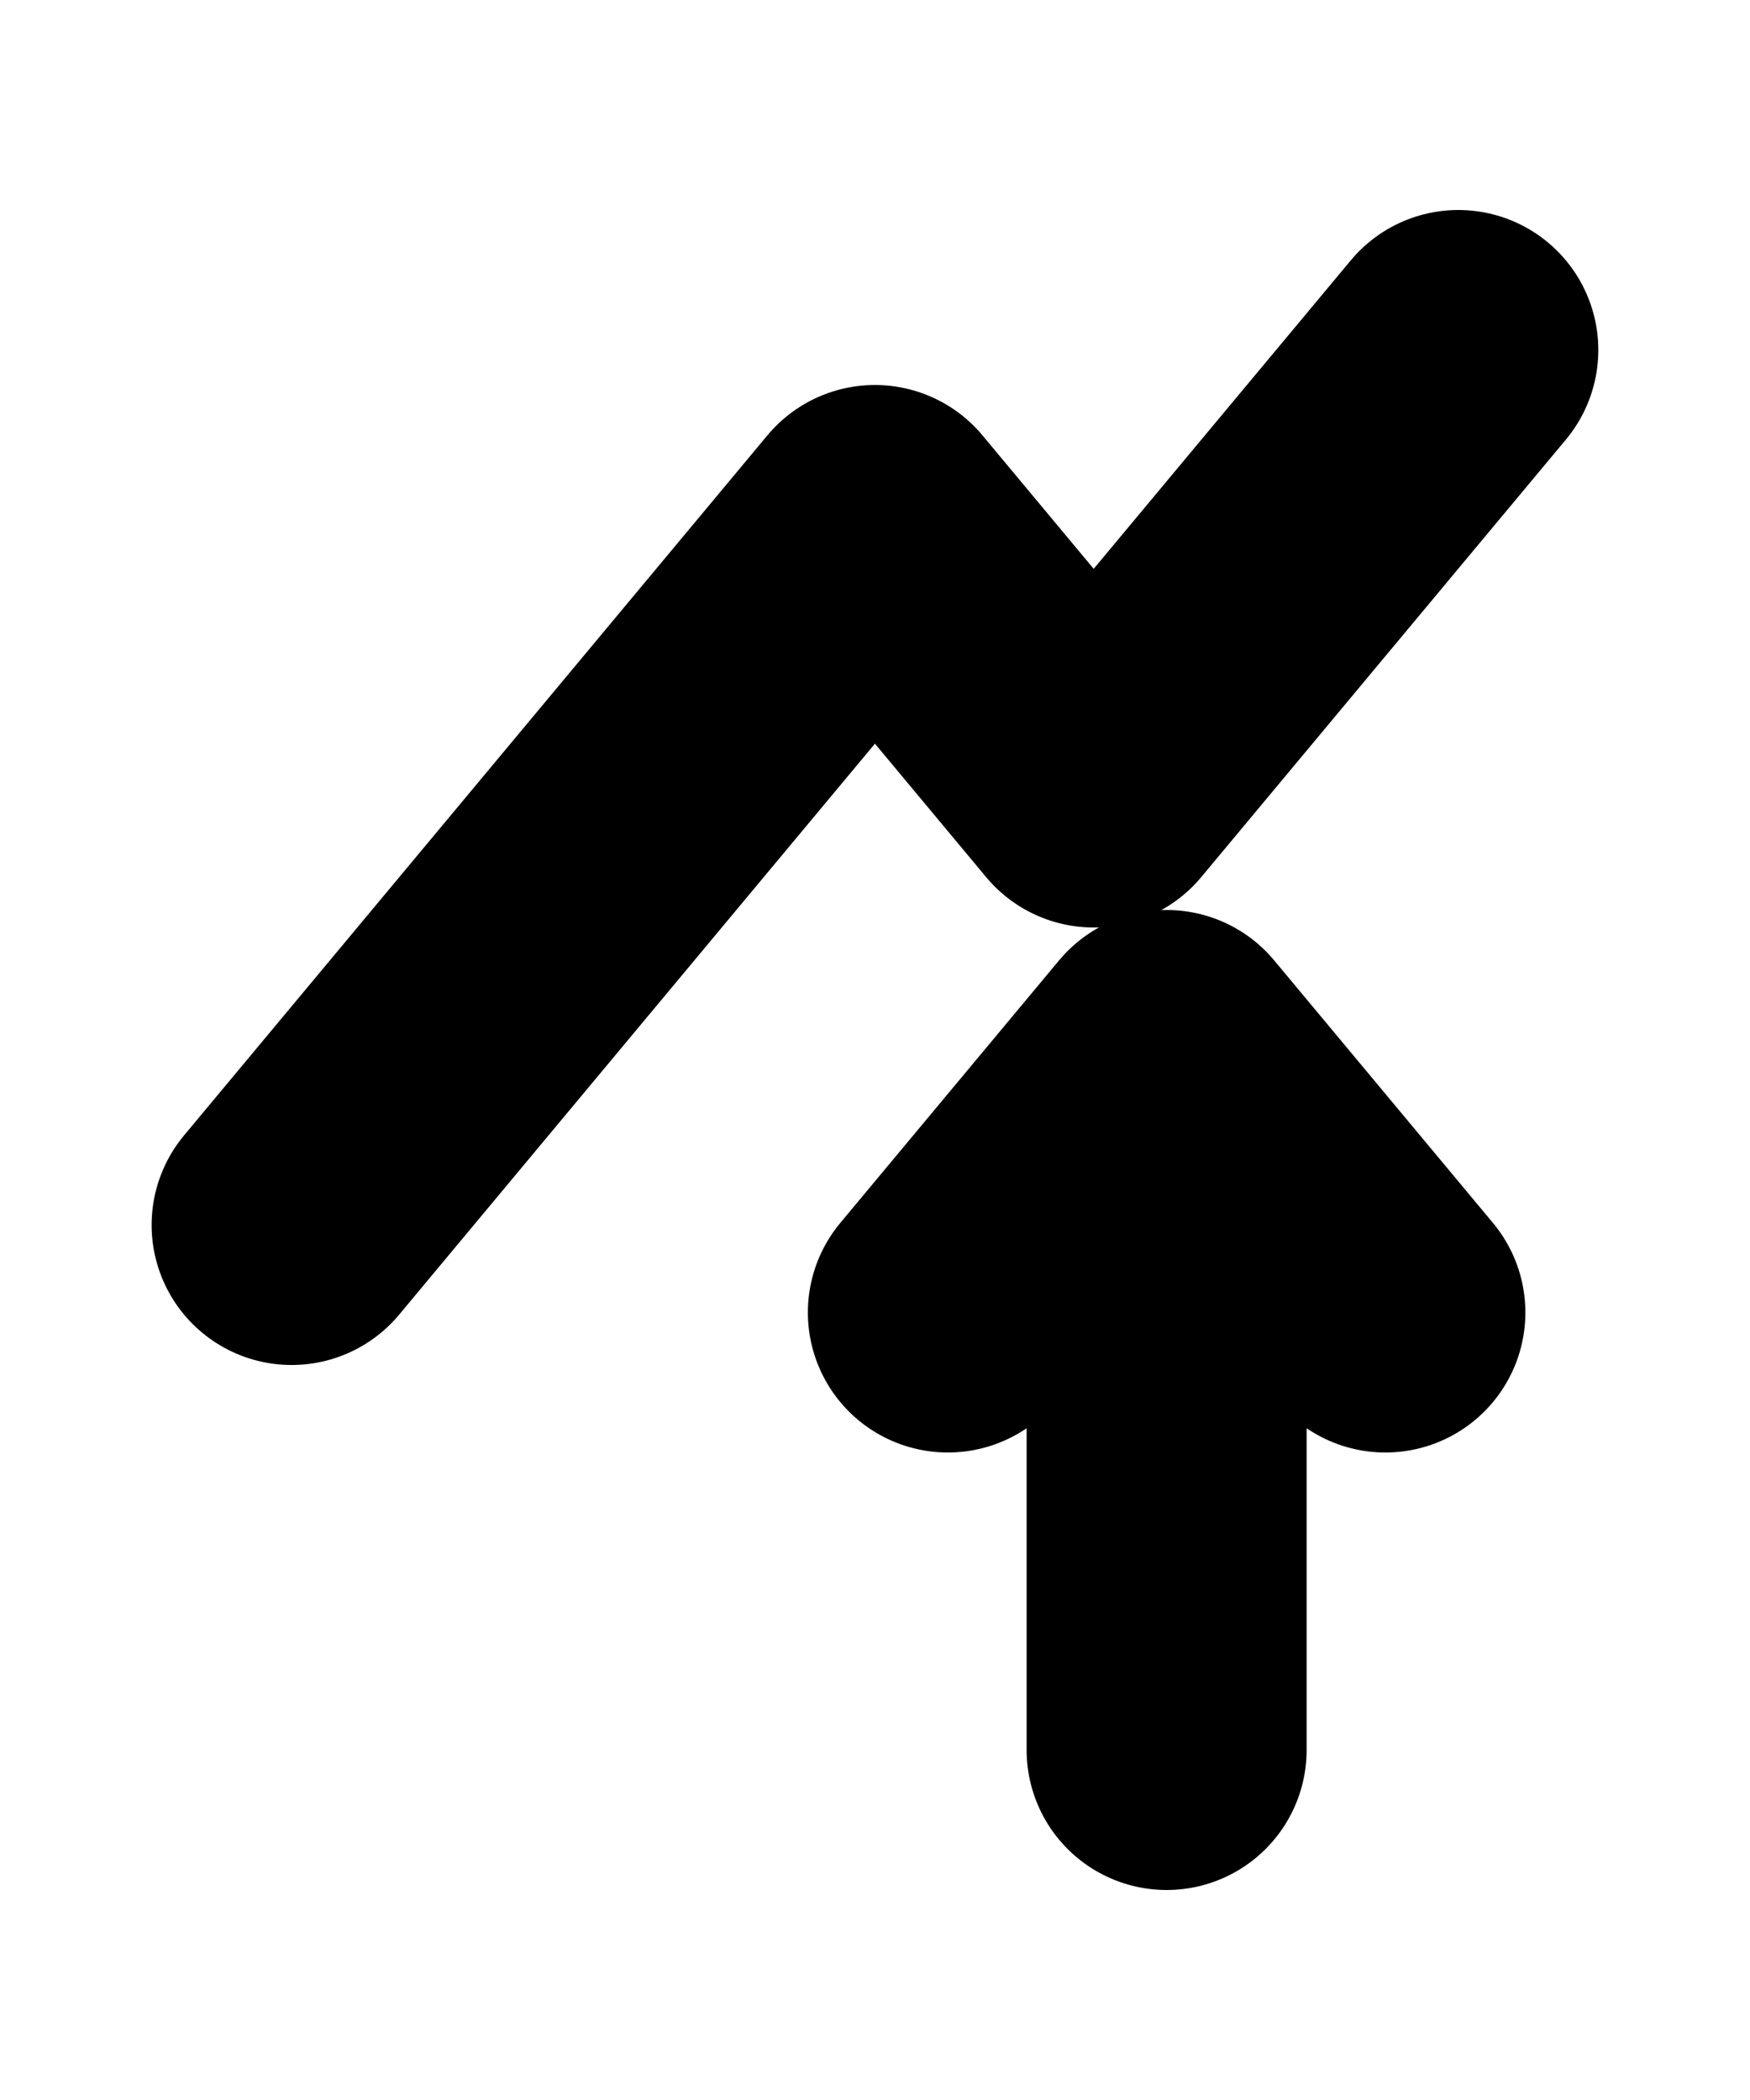 <svg width="25" height="30" viewBox="0 0 25 30" fill="none" xmlns="http://www.w3.org/2000/svg">
<path d="M16.666 25V15M16.666 15L19.791 18.75M16.666 15L13.541 18.75" stroke="black" stroke-width="4" stroke-linecap="round" stroke-linejoin="round"/>
<path d="M4.166 17.5L12.499 7.5L15.624 11.25L20.833 5" stroke="black" stroke-width="4" stroke-linecap="round" stroke-linejoin="round"/>
</svg>
